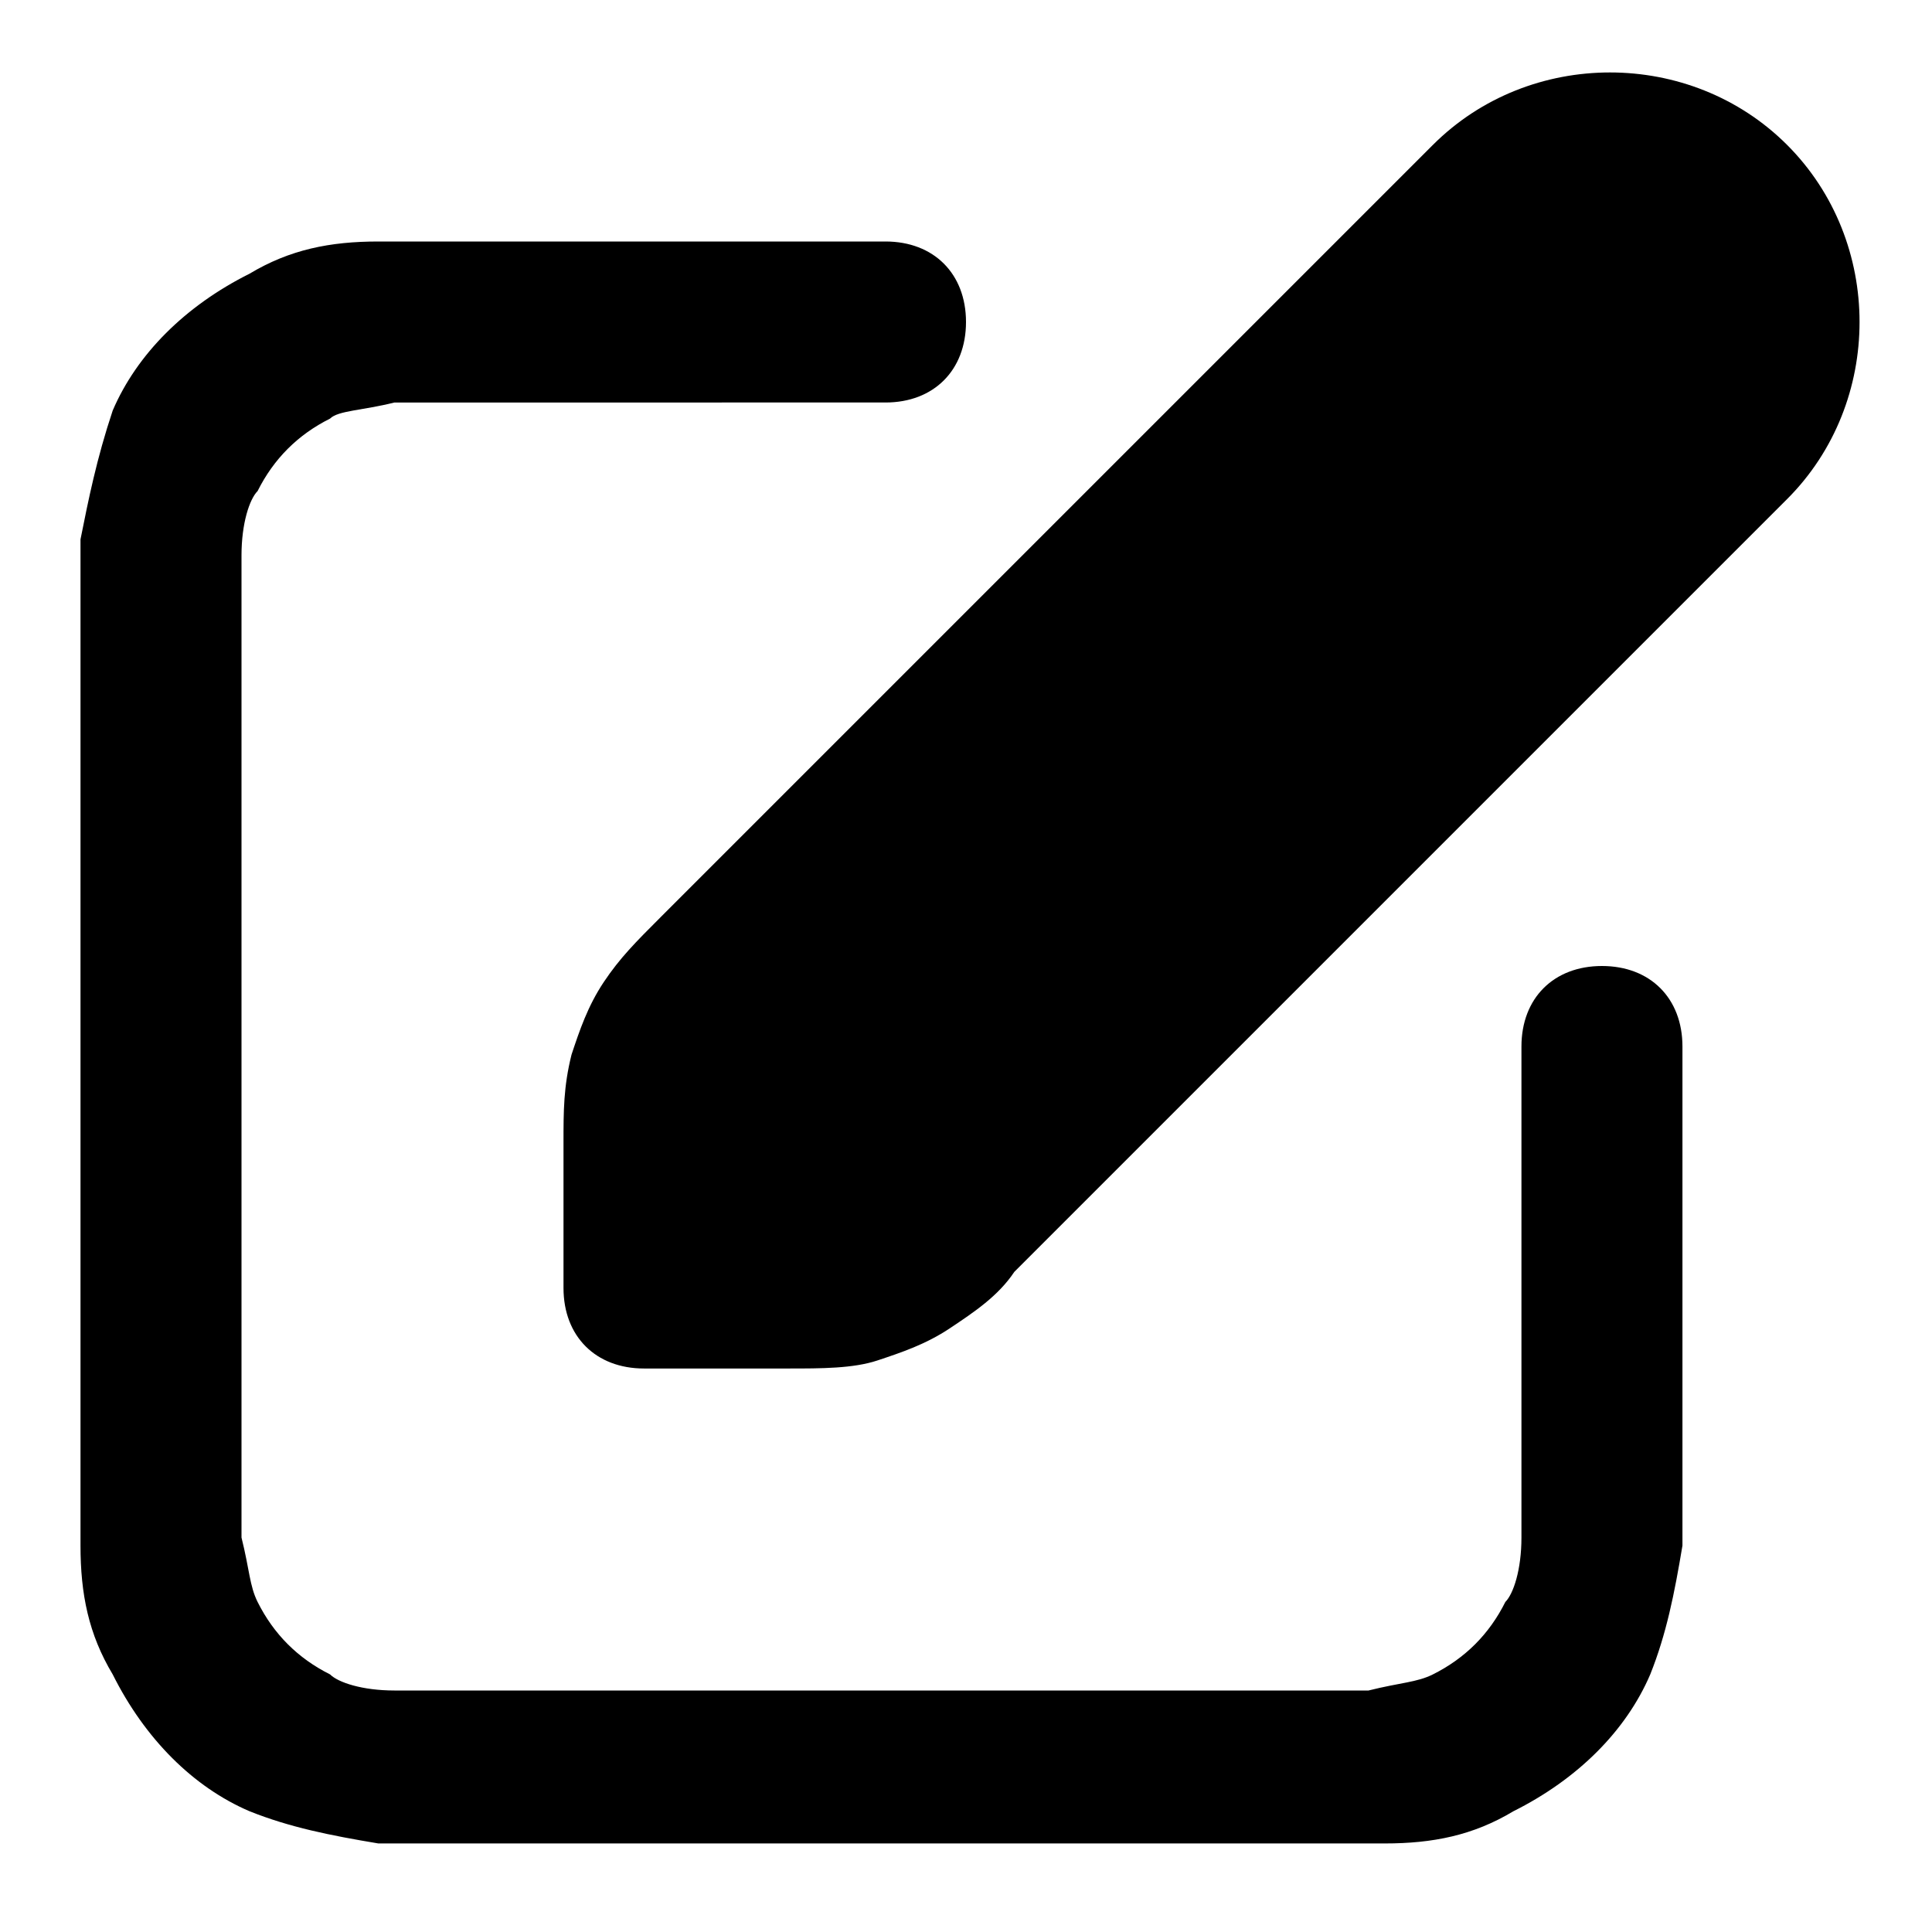 <svg viewBox="0 0 24 24"><path d="M22.2 1.8C21 .6 19 .6 17.8 1.8l-9.6 9.6c-.3.3-.5.5-.7.8-.2.3-.3.6-.4.9-.1.4-.1.7-.1 1.1V16c0 .6.4 1 1 1h1.8c.4 0 .8 0 1.1-.1.3-.1.6-.2.9-.4.3-.2.6-.4.8-.7l9.6-9.6c1.2-1.2 1.2-3.2 0-4.4zM11 3H4.7c-.6 0-1.1.1-1.6.4-.8.4-1.4 1-1.7 1.7-.2.6-.3 1.1-.4 1.6v12.5c0 .6.1 1.1.4 1.6.4.8 1 1.4 1.7 1.7.5.2 1 .3 1.6.4h12.5c.6 0 1.1-.1 1.6-.4.8-.4 1.4-1 1.7-1.7.2-.5.3-1 .4-1.6V13c0-.6-.4-1-1-1s-1 .4-1 1v6.1c0 .4-.1.7-.2.8-.2.4-.5.7-.9.9-.2.1-.4.1-.8.2H4.9c-.4 0-.7-.1-.8-.2-.4-.2-.7-.5-.9-.9-.1-.2-.1-.4-.2-.8V6.9c0-.4.1-.7.2-.8.2-.4.5-.7.9-.9.1-.1.4-.1.8-.2H11c.6 0 1-.4 1-1s-.4-1-1-1z"/></svg>